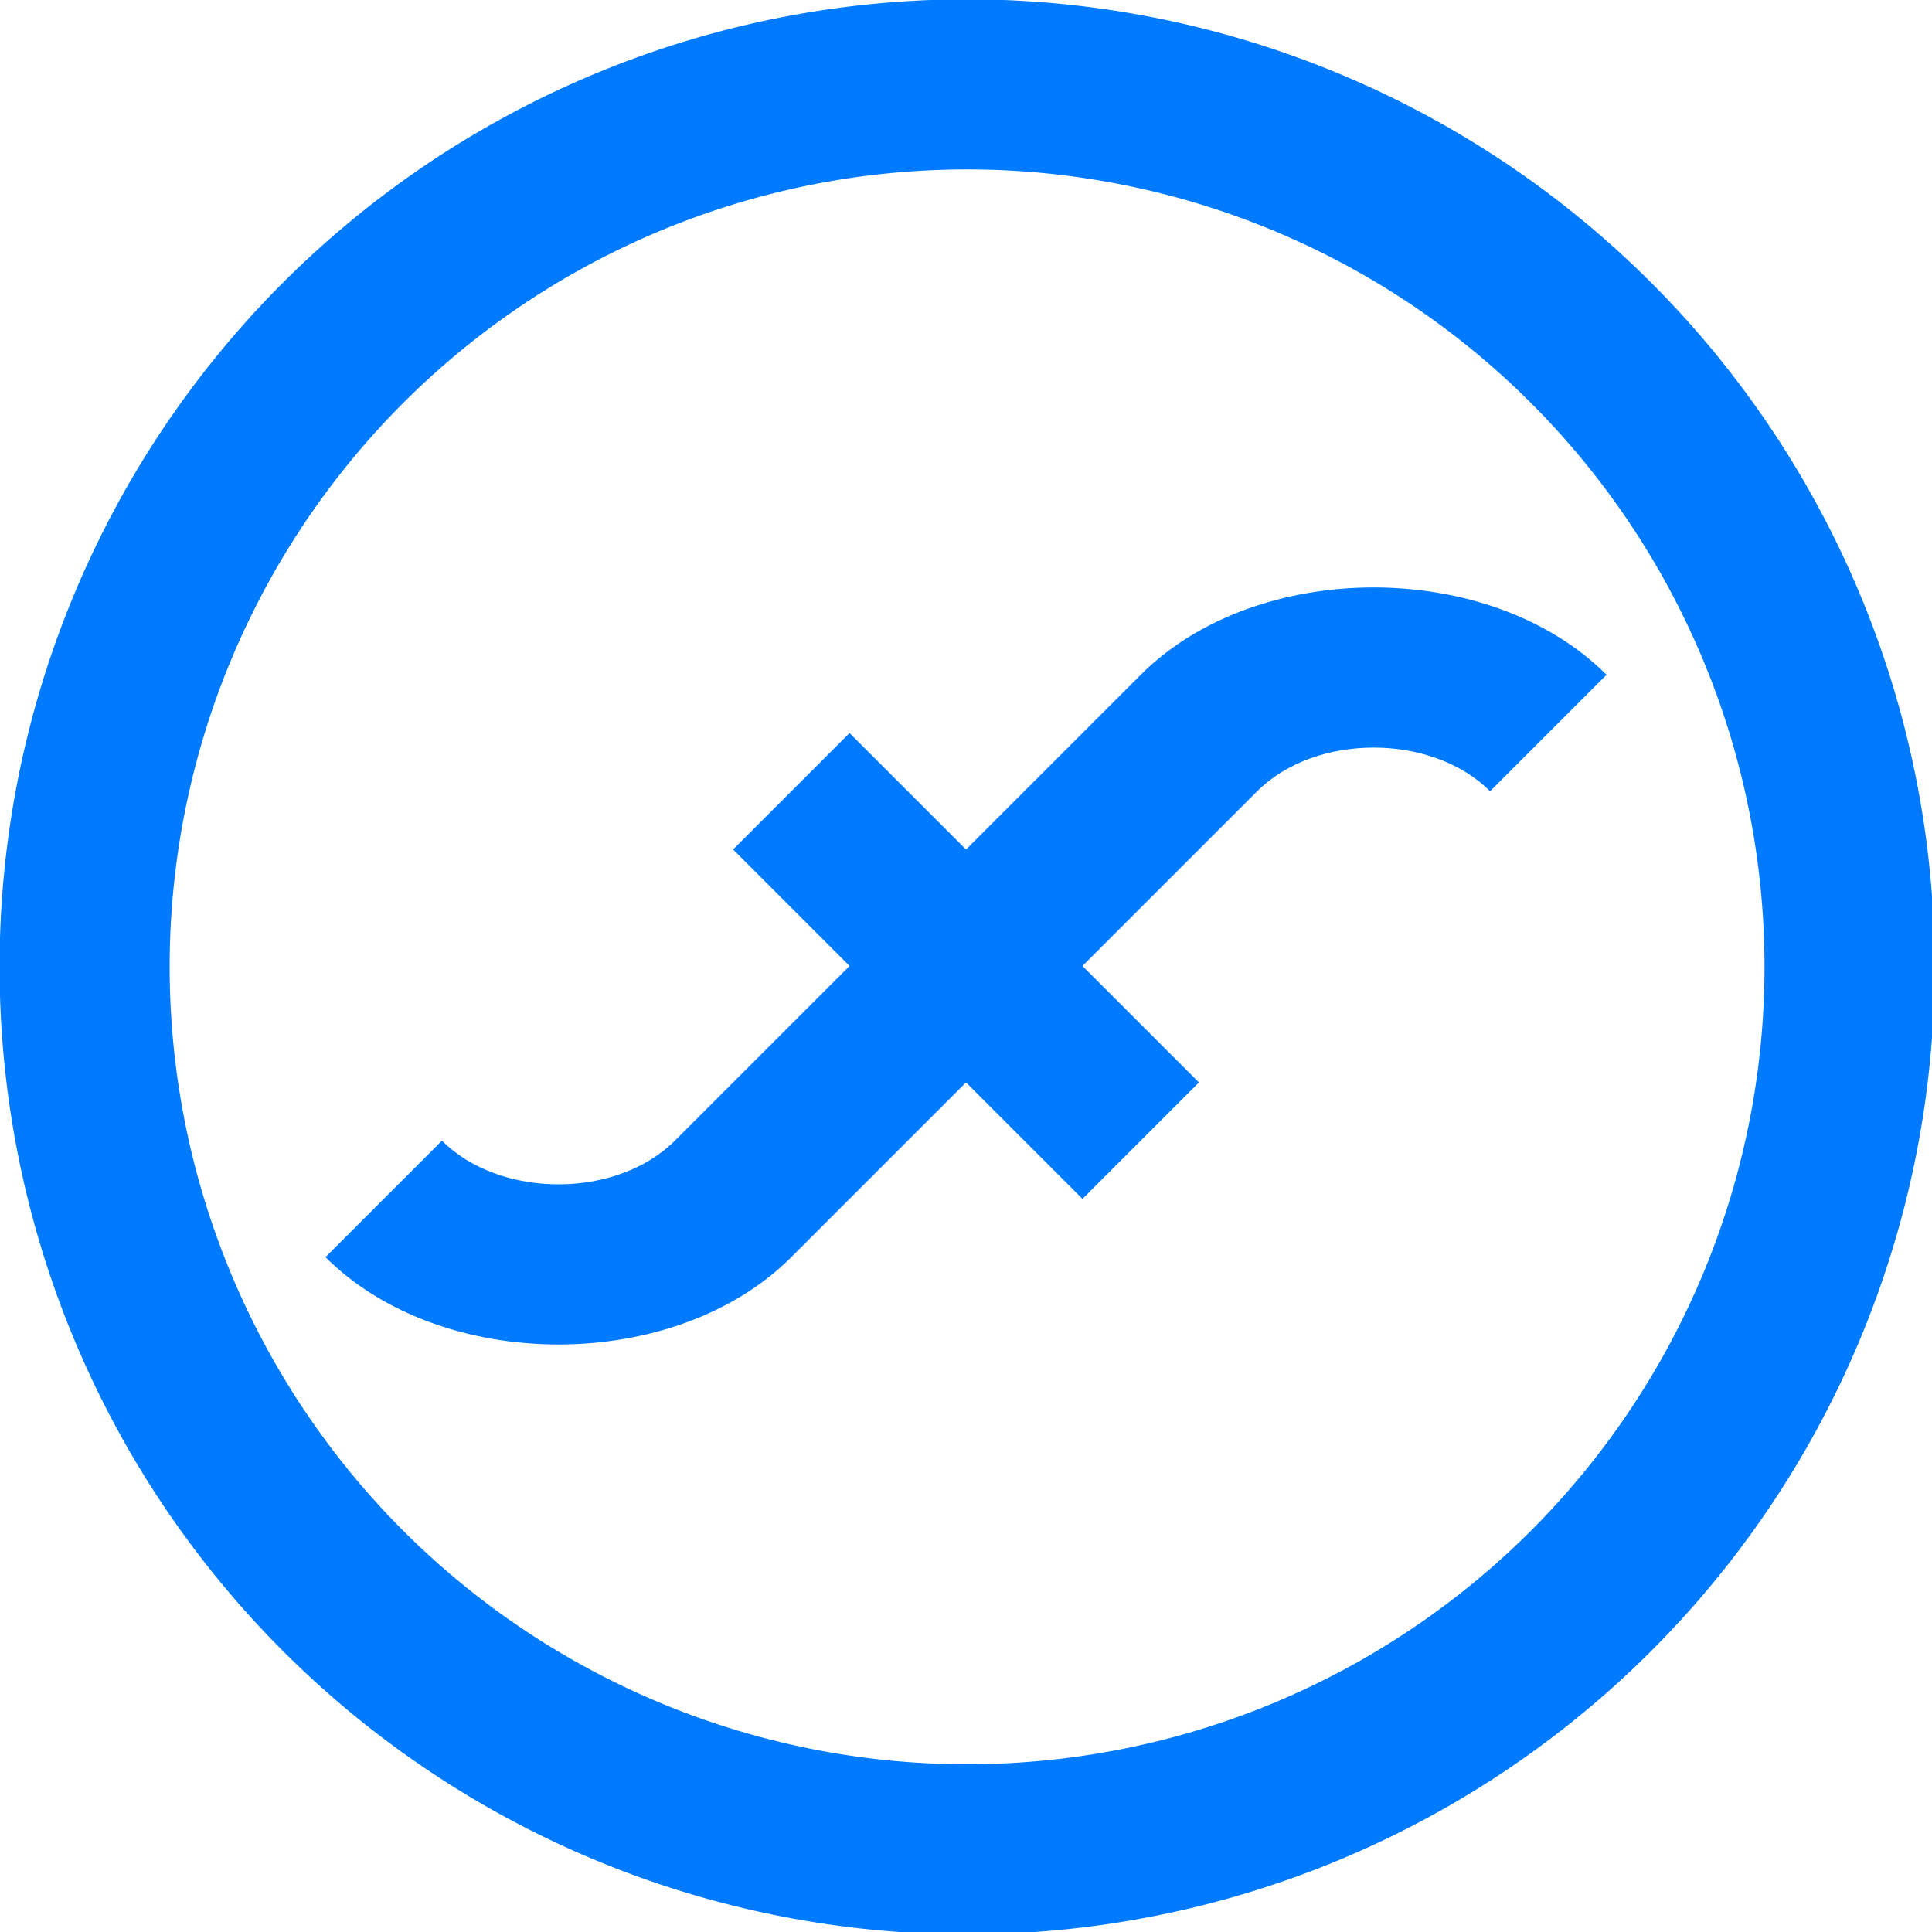 <svg
   width="87.787mm"
   height="87.787mm"
   viewBox="0 0 87.787 87.787"
   xmlns="http://www.w3.org/2000/svg"
   xmlns:svg="http://www.w3.org/2000/svg">
  <g transform="translate(-29.757,-117.07)">
    <path
       style="fill:#007bff;fill-opacity:1;fill-rule:evenodd;stroke:none;stroke-width:1.276;stroke-opacity:1"
       d="M 118.365,-72.531 A 165.896,165.896 0 0 0 -47.531,93.365 165.896,165.896 0 0 0 118.365,259.262 165.896,165.896 0 0 0 284.262,93.365 165.896,165.896 0 0 0 118.365,-72.531 Z m 0,29.166 A 136.731,136.731 0 0 1 255.096,93.365 136.731,136.731 0 0 1 118.365,230.096 136.731,136.731 0 0 1 -18.365,93.365 136.731,136.731 0 0 1 118.365,-43.365 Z"
       transform="matrix(0.265,0,0,0.265,42.333,136.26)" />
    <path
       style="fill:#007bff;fill-opacity:1;stroke:none;stroke-width:0.265px;stroke-linecap:butt;stroke-linejoin:miter;stroke-opacity:1"
       d="m 65.713,174.192 c 2.646,-2.646 7.938,-7.938 7.938,-7.938 l 5.292,5.292 5.292,-5.292 -5.292,-5.292 c 0,0 5.292,-5.292 7.938,-7.938 2.646,-2.646 7.938,-2.646 10.583,0 2.646,-2.646 2.646,-2.646 5.292,-5.292 -5.292,-5.292 -15.875,-5.292 -21.167,0 -2.646,2.646 -7.938,7.938 -7.938,7.938 l -5.292,-5.292 -5.292,5.292 5.292,5.292 c 0,0 -5.292,5.292 -7.938,7.938 -2.646,2.646 -7.938,2.646 -10.583,0 -2.646,2.646 -2.646,2.646 -5.292,5.292 5.292,5.292 15.875,5.292 21.167,0 z" />
  </g>
</svg>
